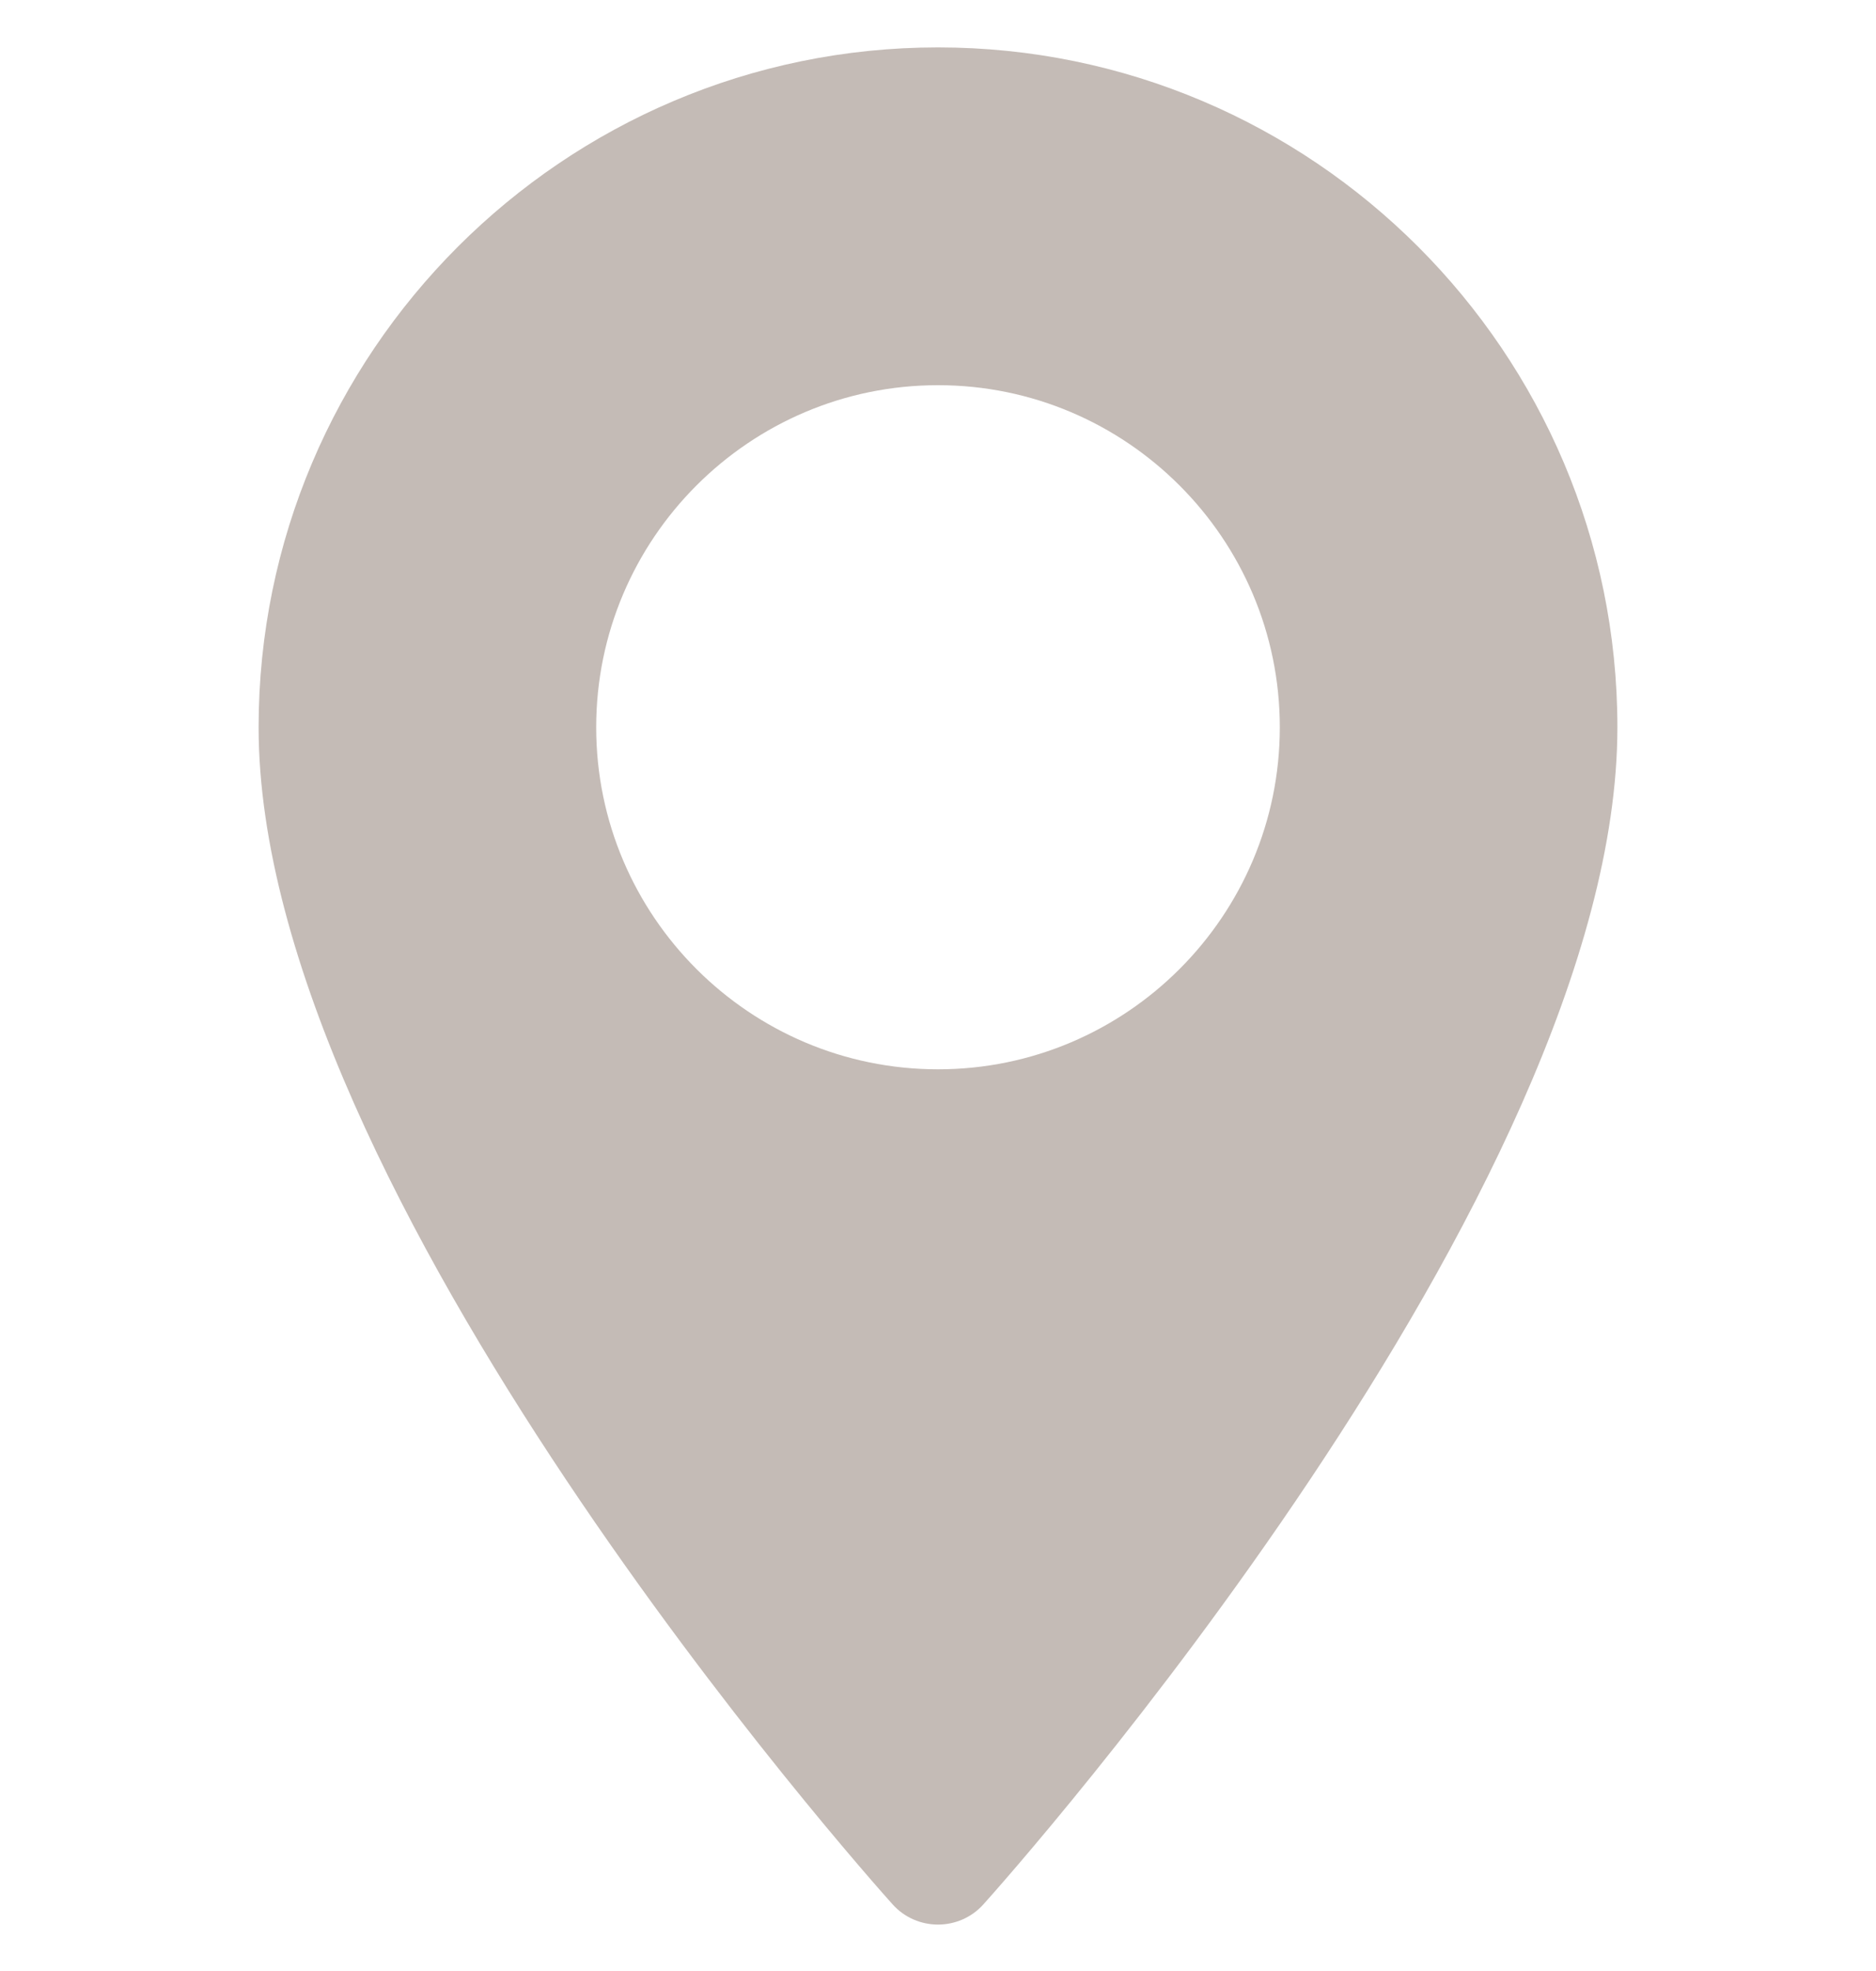 <svg width="20" height="21" viewBox="0 0 20 21" fill="none" xmlns="http://www.w3.org/2000/svg">
<g clip-path="url(#clip0_2796_7239)">
<path d="M10 0.505C6.006 0.505 2.757 3.755 2.757 7.749C2.757 12.705 9.239 19.982 9.515 20.289C9.774 20.578 10.227 20.577 10.485 20.289C10.761 19.982 17.243 12.705 17.243 7.749C17.243 3.755 13.994 0.505 10 0.505ZM10 11.393C7.991 11.393 6.356 9.758 6.356 7.749C6.356 5.739 7.991 4.104 10 4.104C12.009 4.104 13.644 5.739 13.644 7.749C13.644 9.758 12.009 11.393 10 11.393Z" fill="#C4BBB6"/>
</g>
<defs>
<clipPath id="clip0_2796_7239">
<rect width="20" height="20" fill="white" transform="translate(0 0.505)"/>
</clipPath>
</defs>
</svg>
